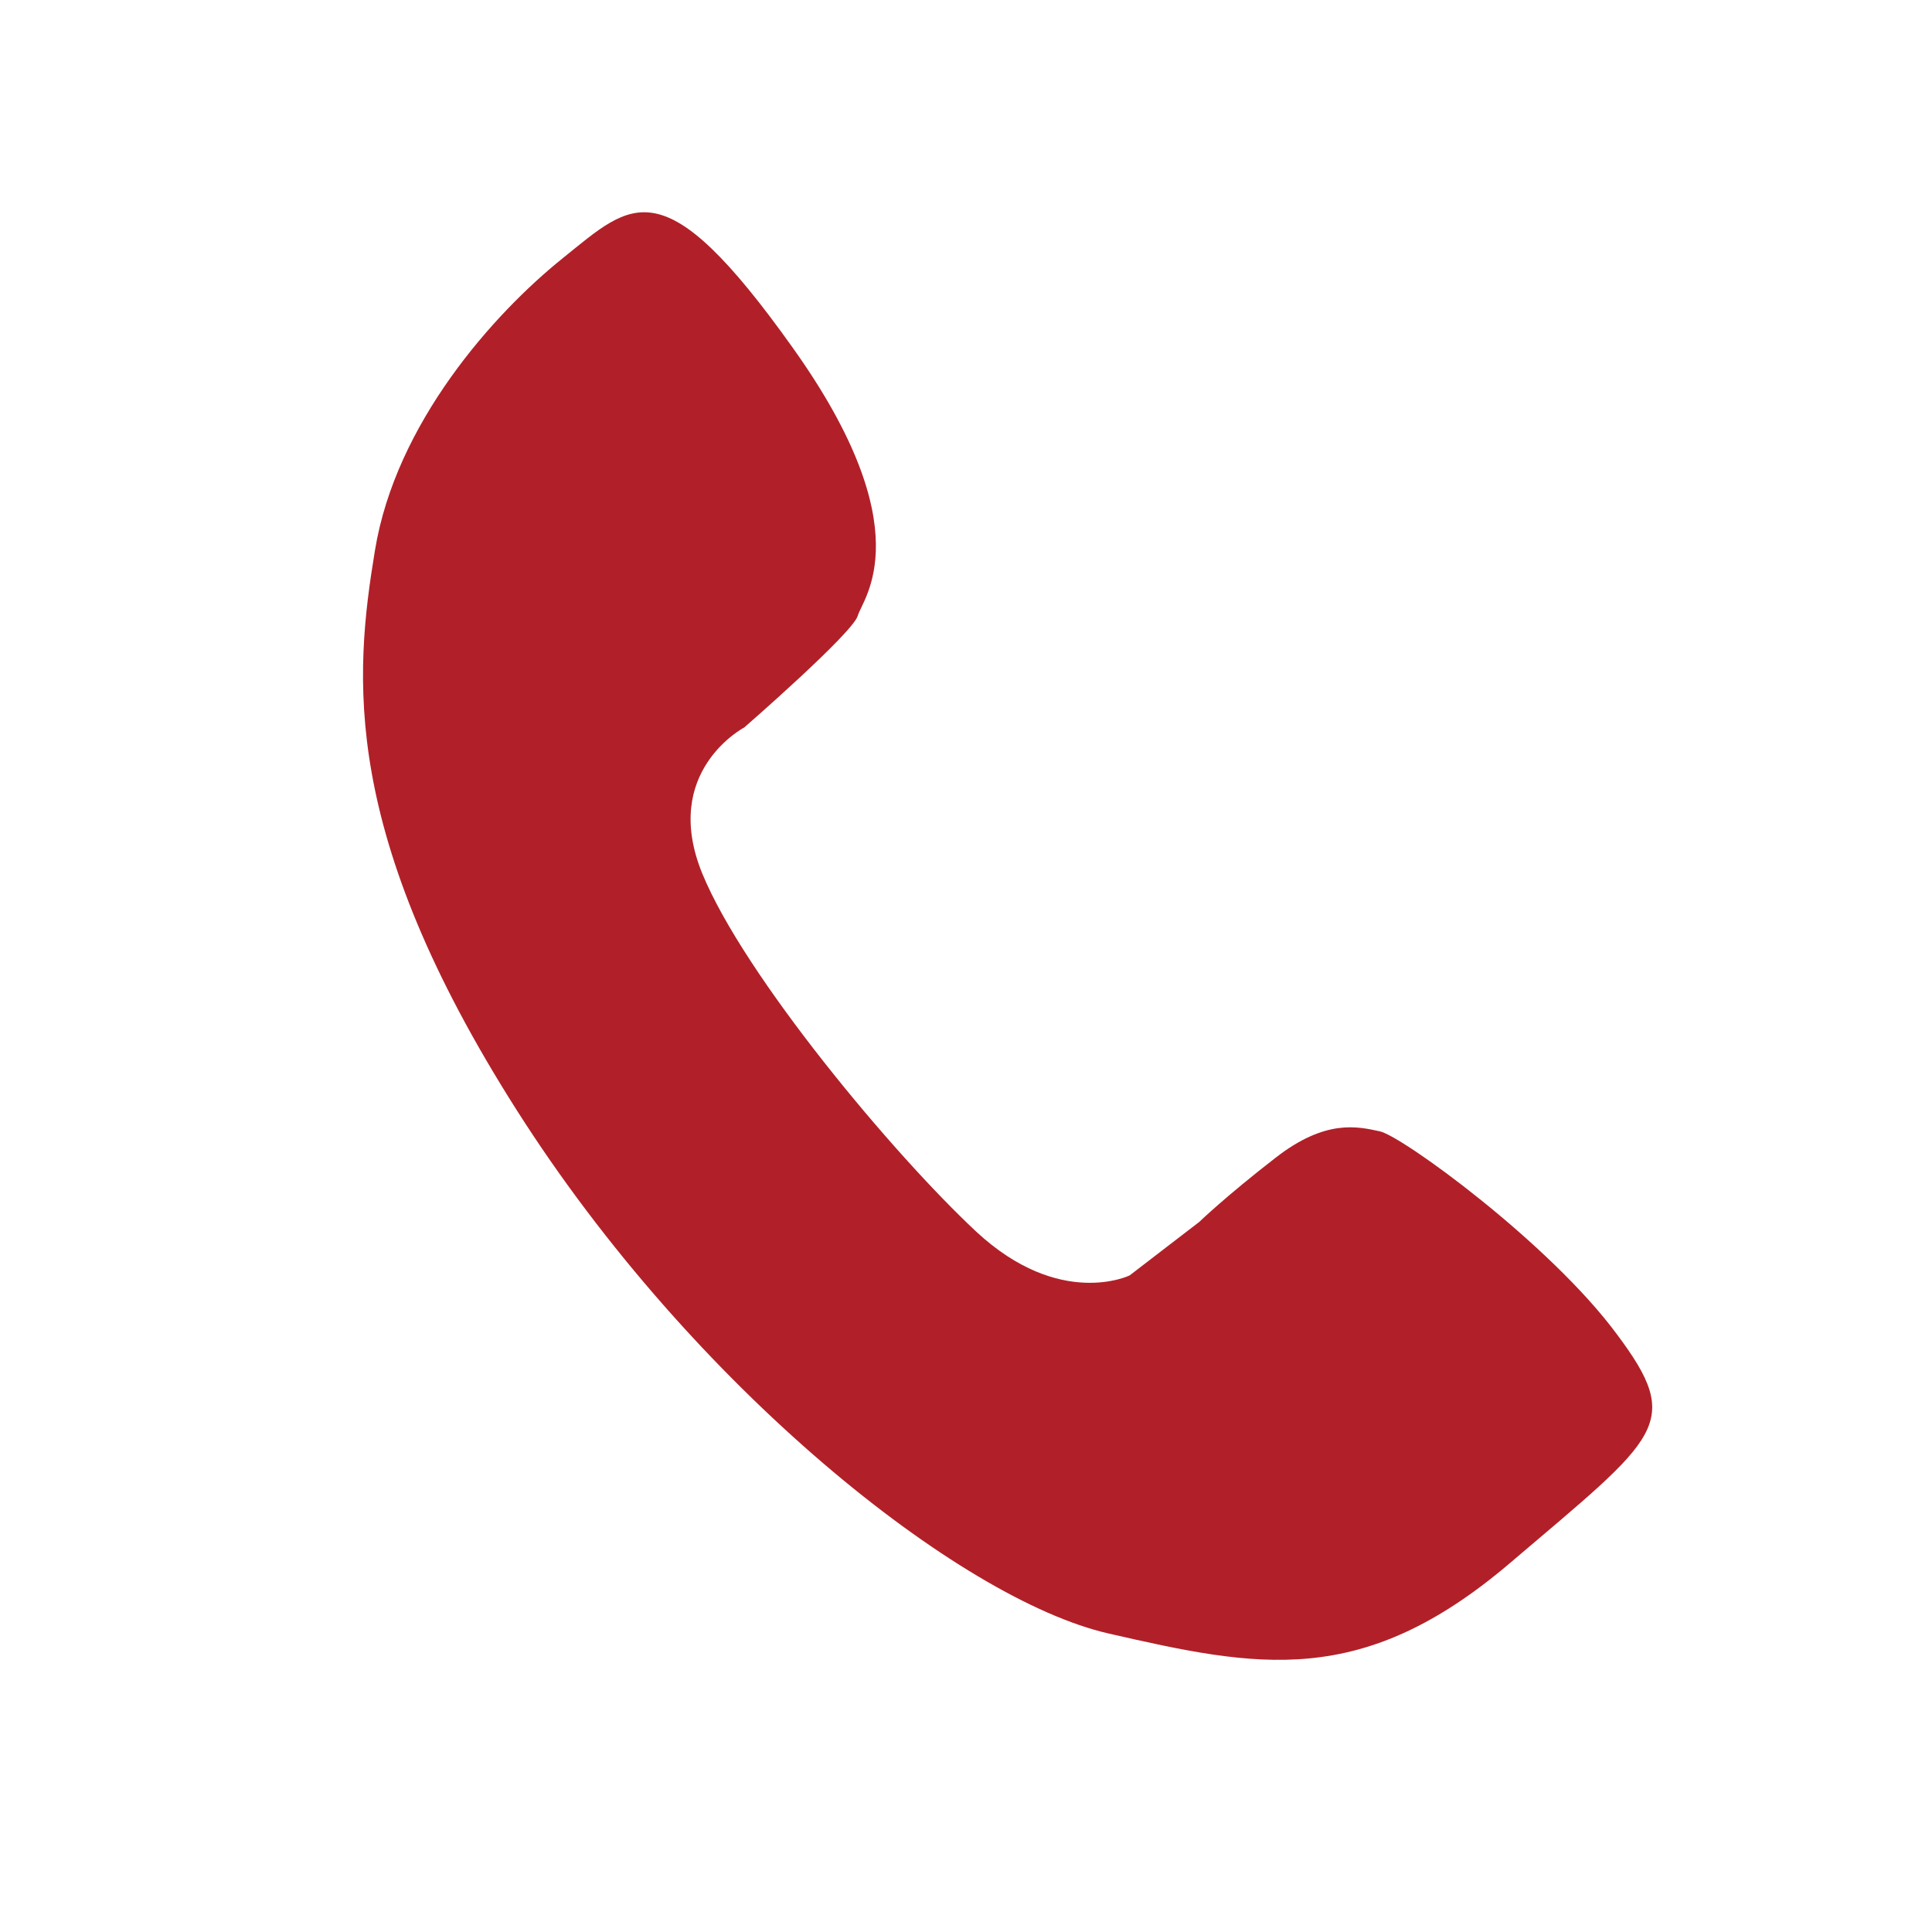 <svg width="20" height="20" viewBox="0 0 20 20" fill="none" xmlns="http://www.w3.org/2000/svg">
<path d="M12.415 12.649L11.694 13.203C11.694 13.203 10.973 13.555 10.106 12.75C9.241 11.943 7.704 10.1 7.27 9.043C6.837 7.984 7.704 7.531 7.704 7.531C7.704 7.531 8.833 6.549 8.88 6.373C8.929 6.197 9.554 5.49 8.208 3.602C6.862 1.711 6.55 2.09 5.829 2.67C5.108 3.248 4.097 4.383 3.882 5.695C3.665 7.006 3.522 8.619 5.349 11.492C7.175 14.365 9.938 16.559 11.476 16.91C13.017 17.262 14.097 17.488 15.632 16.18C17.171 14.869 17.436 14.744 16.737 13.811C16.046 12.875 14.513 11.758 14.282 11.711C14.054 11.662 13.723 11.582 13.206 11.984C12.688 12.385 12.415 12.649 12.415 12.649Z" fill="#B12028"/>
</svg>

